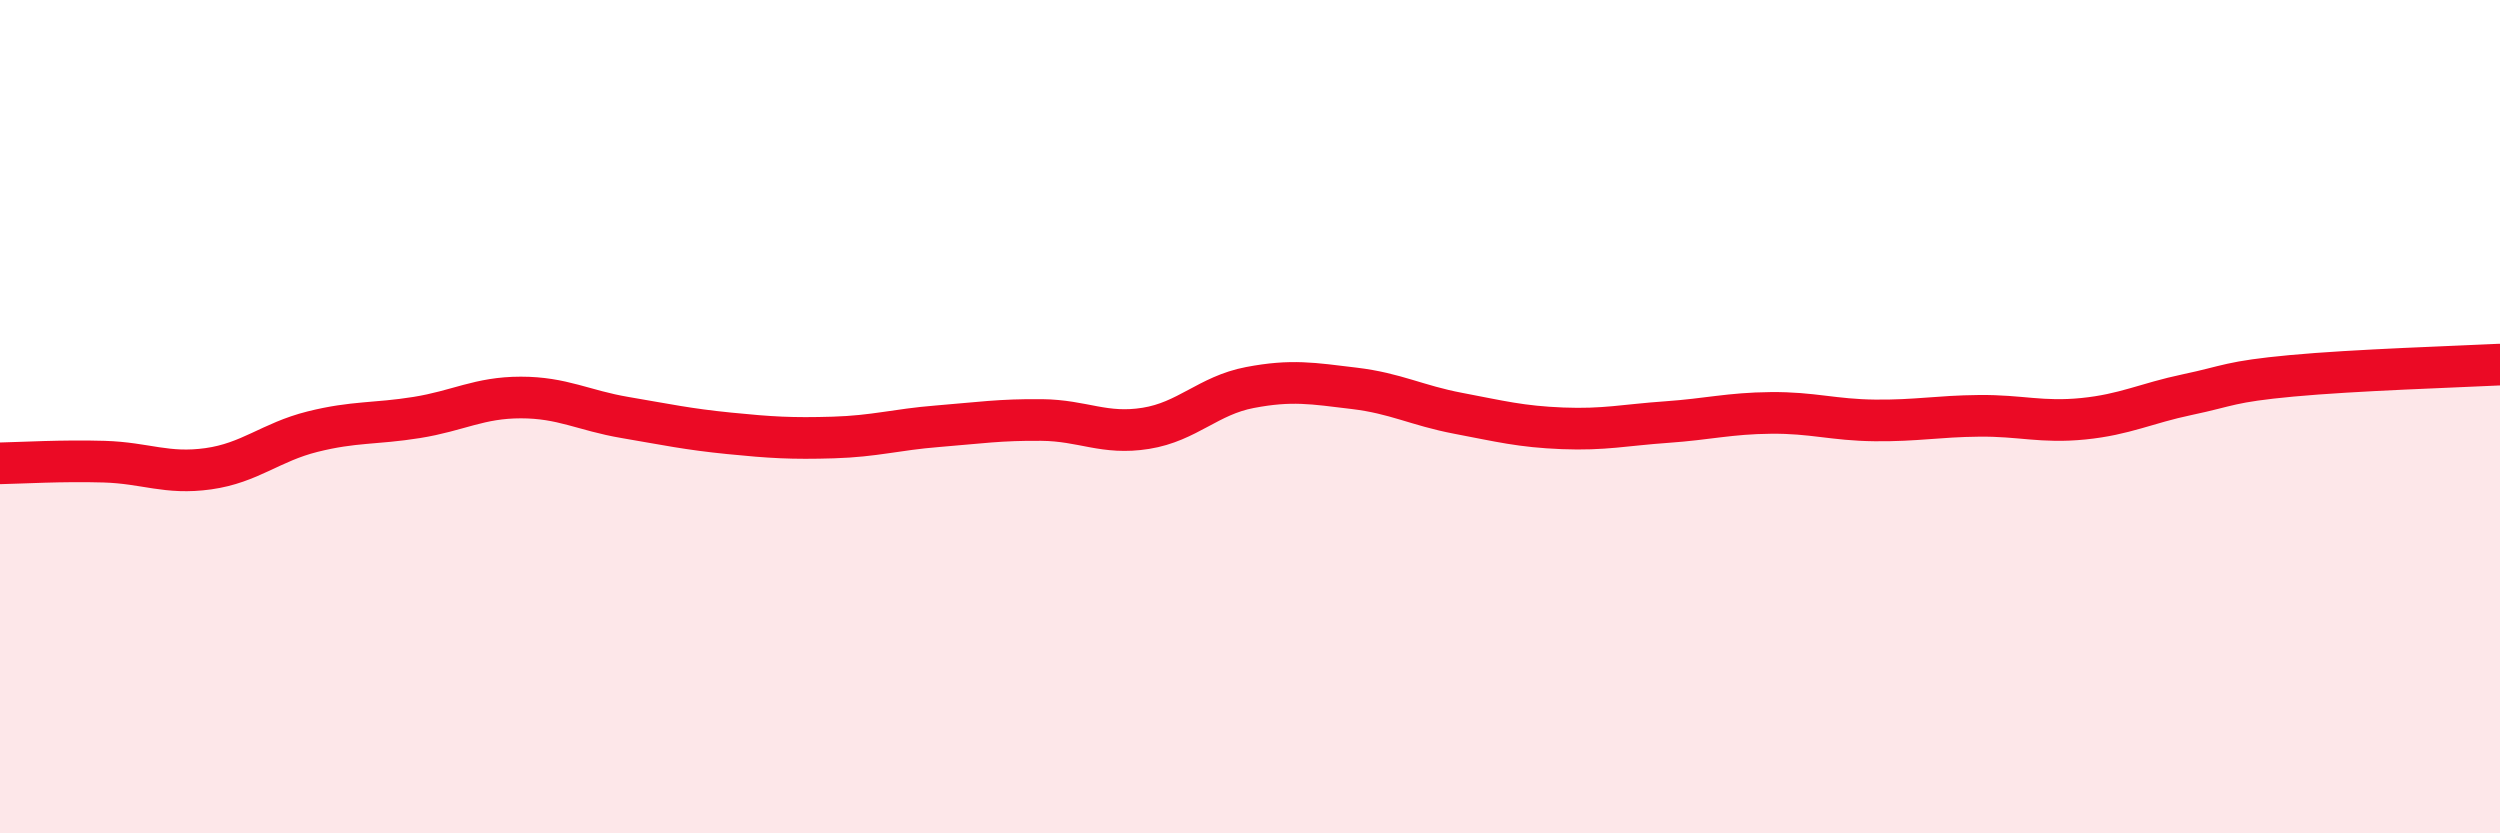 
    <svg width="60" height="20" viewBox="0 0 60 20" xmlns="http://www.w3.org/2000/svg">
      <path
        d="M 0,11.12 C 0.5,11.11 1.5,11.05 2.5,11.08 C 3.5,11.11 4,11.39 5,11.25 C 6,11.11 6.5,10.61 7.5,10.36 C 8.5,10.11 9,10.18 10,10.02 C 11,9.86 11.5,9.54 12.5,9.54 C 13.5,9.54 14,9.85 15,10.02 C 16,10.19 16.5,10.3 17.5,10.4 C 18.5,10.5 19,10.53 20,10.5 C 21,10.47 21.5,10.31 22.5,10.23 C 23.5,10.15 24,10.07 25,10.08 C 26,10.09 26.5,10.44 27.5,10.28 C 28.5,10.12 29,9.49 30,9.3 C 31,9.11 31.5,9.2 32.5,9.32 C 33.5,9.44 34,9.73 35,9.92 C 36,10.11 36.5,10.24 37.5,10.28 C 38.5,10.32 39,10.2 40,10.13 C 41,10.06 41.5,9.92 42.5,9.91 C 43.5,9.9 44,10.08 45,10.09 C 46,10.1 46.5,9.99 47.5,9.98 C 48.5,9.97 49,10.15 50,10.05 C 51,9.95 51.5,9.68 52.5,9.47 C 53.5,9.26 53.5,9.16 55,9.02 C 56.5,8.88 59,8.8 60,8.75L60 20L0 20Z"
        fill="#EB0A25"
        opacity="0.1"
        stroke-linecap="round"
        stroke-linejoin="round"
      />
      <path
        d="M 0,11.12 C 0.5,11.11 1.5,11.05 2.5,11.08 C 3.5,11.11 4,11.39 5,11.25 C 6,11.11 6.5,10.61 7.5,10.36 C 8.5,10.11 9,10.18 10,10.02 C 11,9.86 11.5,9.54 12.5,9.54 C 13.5,9.54 14,9.85 15,10.02 C 16,10.19 16.5,10.3 17.5,10.4 C 18.5,10.5 19,10.53 20,10.5 C 21,10.47 21.5,10.31 22.5,10.23 C 23.5,10.15 24,10.07 25,10.08 C 26,10.09 26.5,10.44 27.5,10.28 C 28.5,10.12 29,9.49 30,9.3 C 31,9.11 31.5,9.2 32.5,9.32 C 33.5,9.44 34,9.73 35,9.92 C 36,10.11 36.5,10.24 37.5,10.28 C 38.5,10.32 39,10.2 40,10.13 C 41,10.06 41.5,9.92 42.5,9.91 C 43.5,9.9 44,10.08 45,10.09 C 46,10.1 46.5,9.99 47.5,9.98 C 48.5,9.97 49,10.15 50,10.05 C 51,9.95 51.5,9.68 52.5,9.47 C 53.5,9.26 53.5,9.16 55,9.02 C 56.5,8.88 59,8.8 60,8.75"
        stroke="#EB0A25"
        stroke-width="1"
        fill="none"
        stroke-linecap="round"
        stroke-linejoin="round"
      />
    </svg>
  
